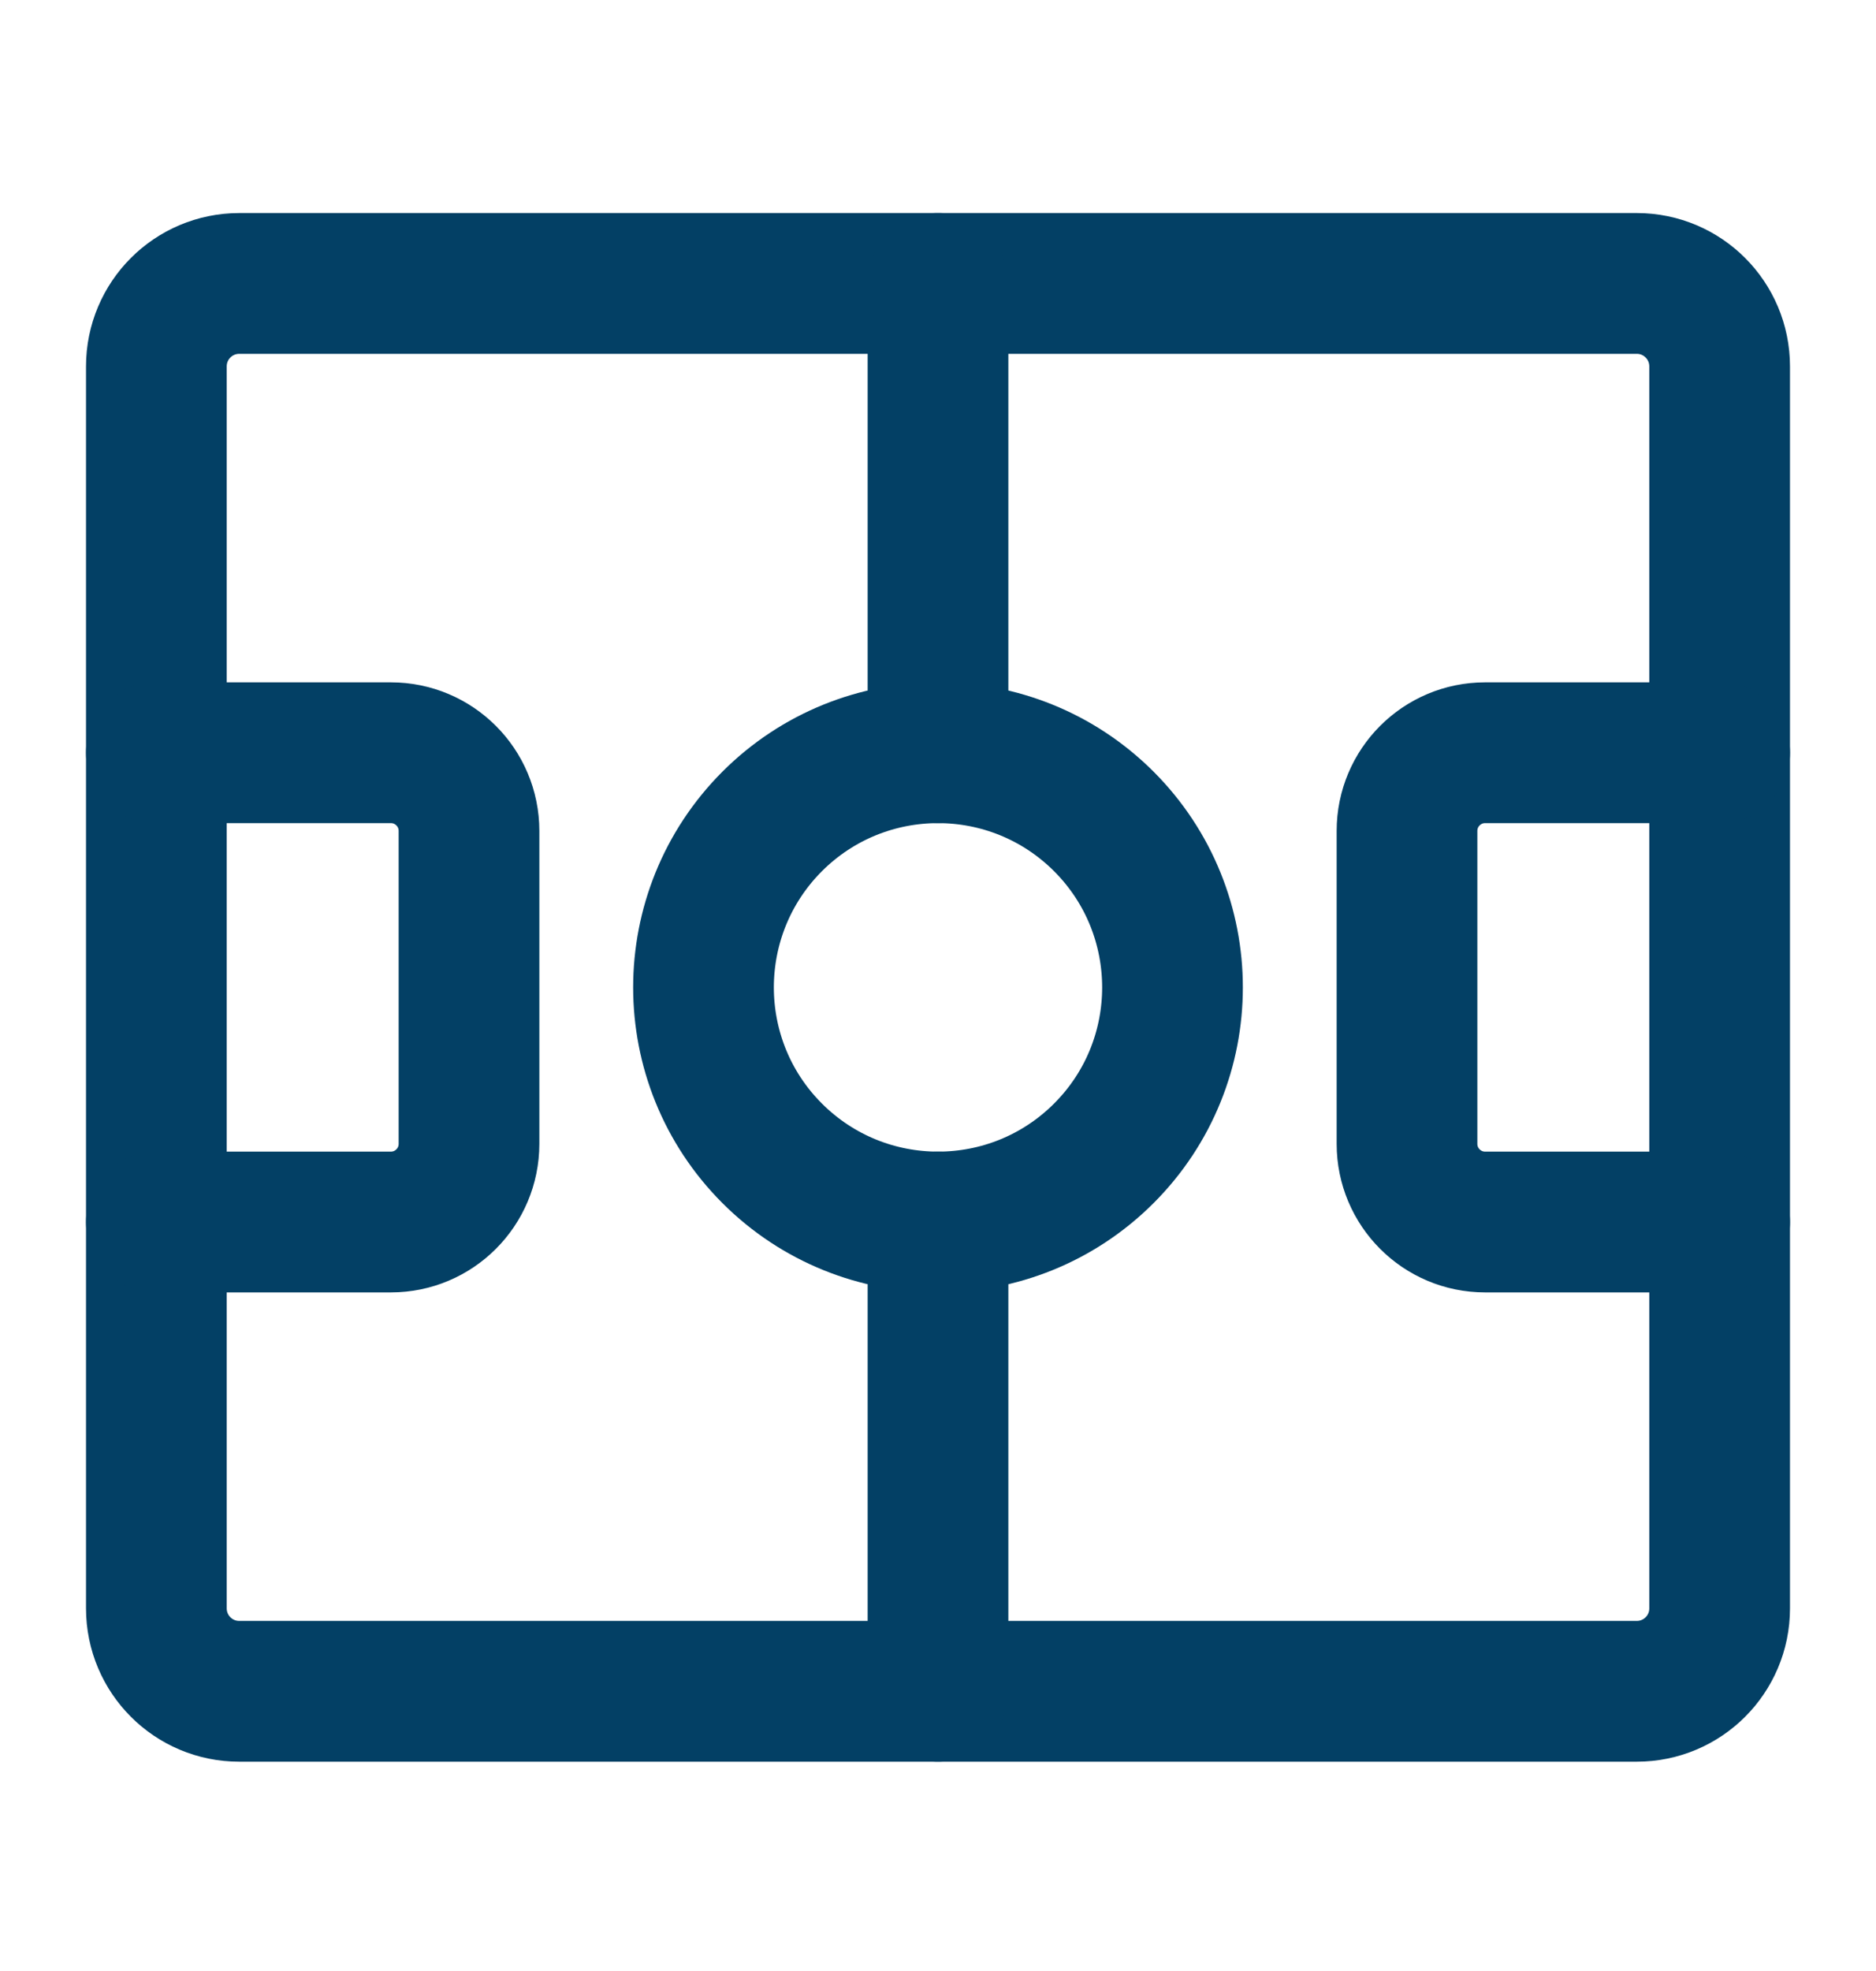 <?xml version="1.0" encoding="UTF-8"?> <svg xmlns="http://www.w3.org/2000/svg" width="20" height="21" viewBox="0 0 20 21" fill="none"><path fill-rule="evenodd" clip-rule="evenodd" d="M17.449 18.02H2.551C2.062 18.02 1.667 17.624 1.667 17.136V3.904C1.667 3.416 2.062 3.02 2.551 3.02H17.45C17.938 3.02 18.333 3.416 18.333 3.904V17.137C18.333 17.624 17.938 18.02 17.449 18.02V18.02Z" stroke="#034065" stroke-width="1.5" stroke-linecap="round" stroke-linejoin="round"></path><path d="M1.667 8.02H4.167C4.627 8.02 5 8.393 5 8.853V12.187C5 12.647 4.627 13.02 4.167 13.02H1.667" stroke="#034065" stroke-width="1.5" stroke-linecap="round" stroke-linejoin="round"></path><path d="M18.333 13.02H15.833C15.373 13.02 15 12.647 15 12.187V8.853C15 8.393 15.373 8.02 15.833 8.02H18.333" stroke="#034065" stroke-width="1.5" stroke-linecap="round" stroke-linejoin="round"></path><path d="M11.768 8.752C12.744 9.729 12.744 11.312 11.768 12.288C10.791 13.264 9.209 13.264 8.232 12.288C7.256 11.312 7.256 9.729 8.232 8.752C9.209 7.776 10.791 7.776 11.768 8.752" stroke="#034065" stroke-width="1.5" stroke-linecap="round" stroke-linejoin="round"></path><path d="M10 3.02V8.02" stroke="#034065" stroke-width="1.5" stroke-linecap="round" stroke-linejoin="round"></path><path d="M10 13.02V18.02" stroke="#034065" stroke-width="1.5" stroke-linecap="round" stroke-linejoin="round"></path></svg> 